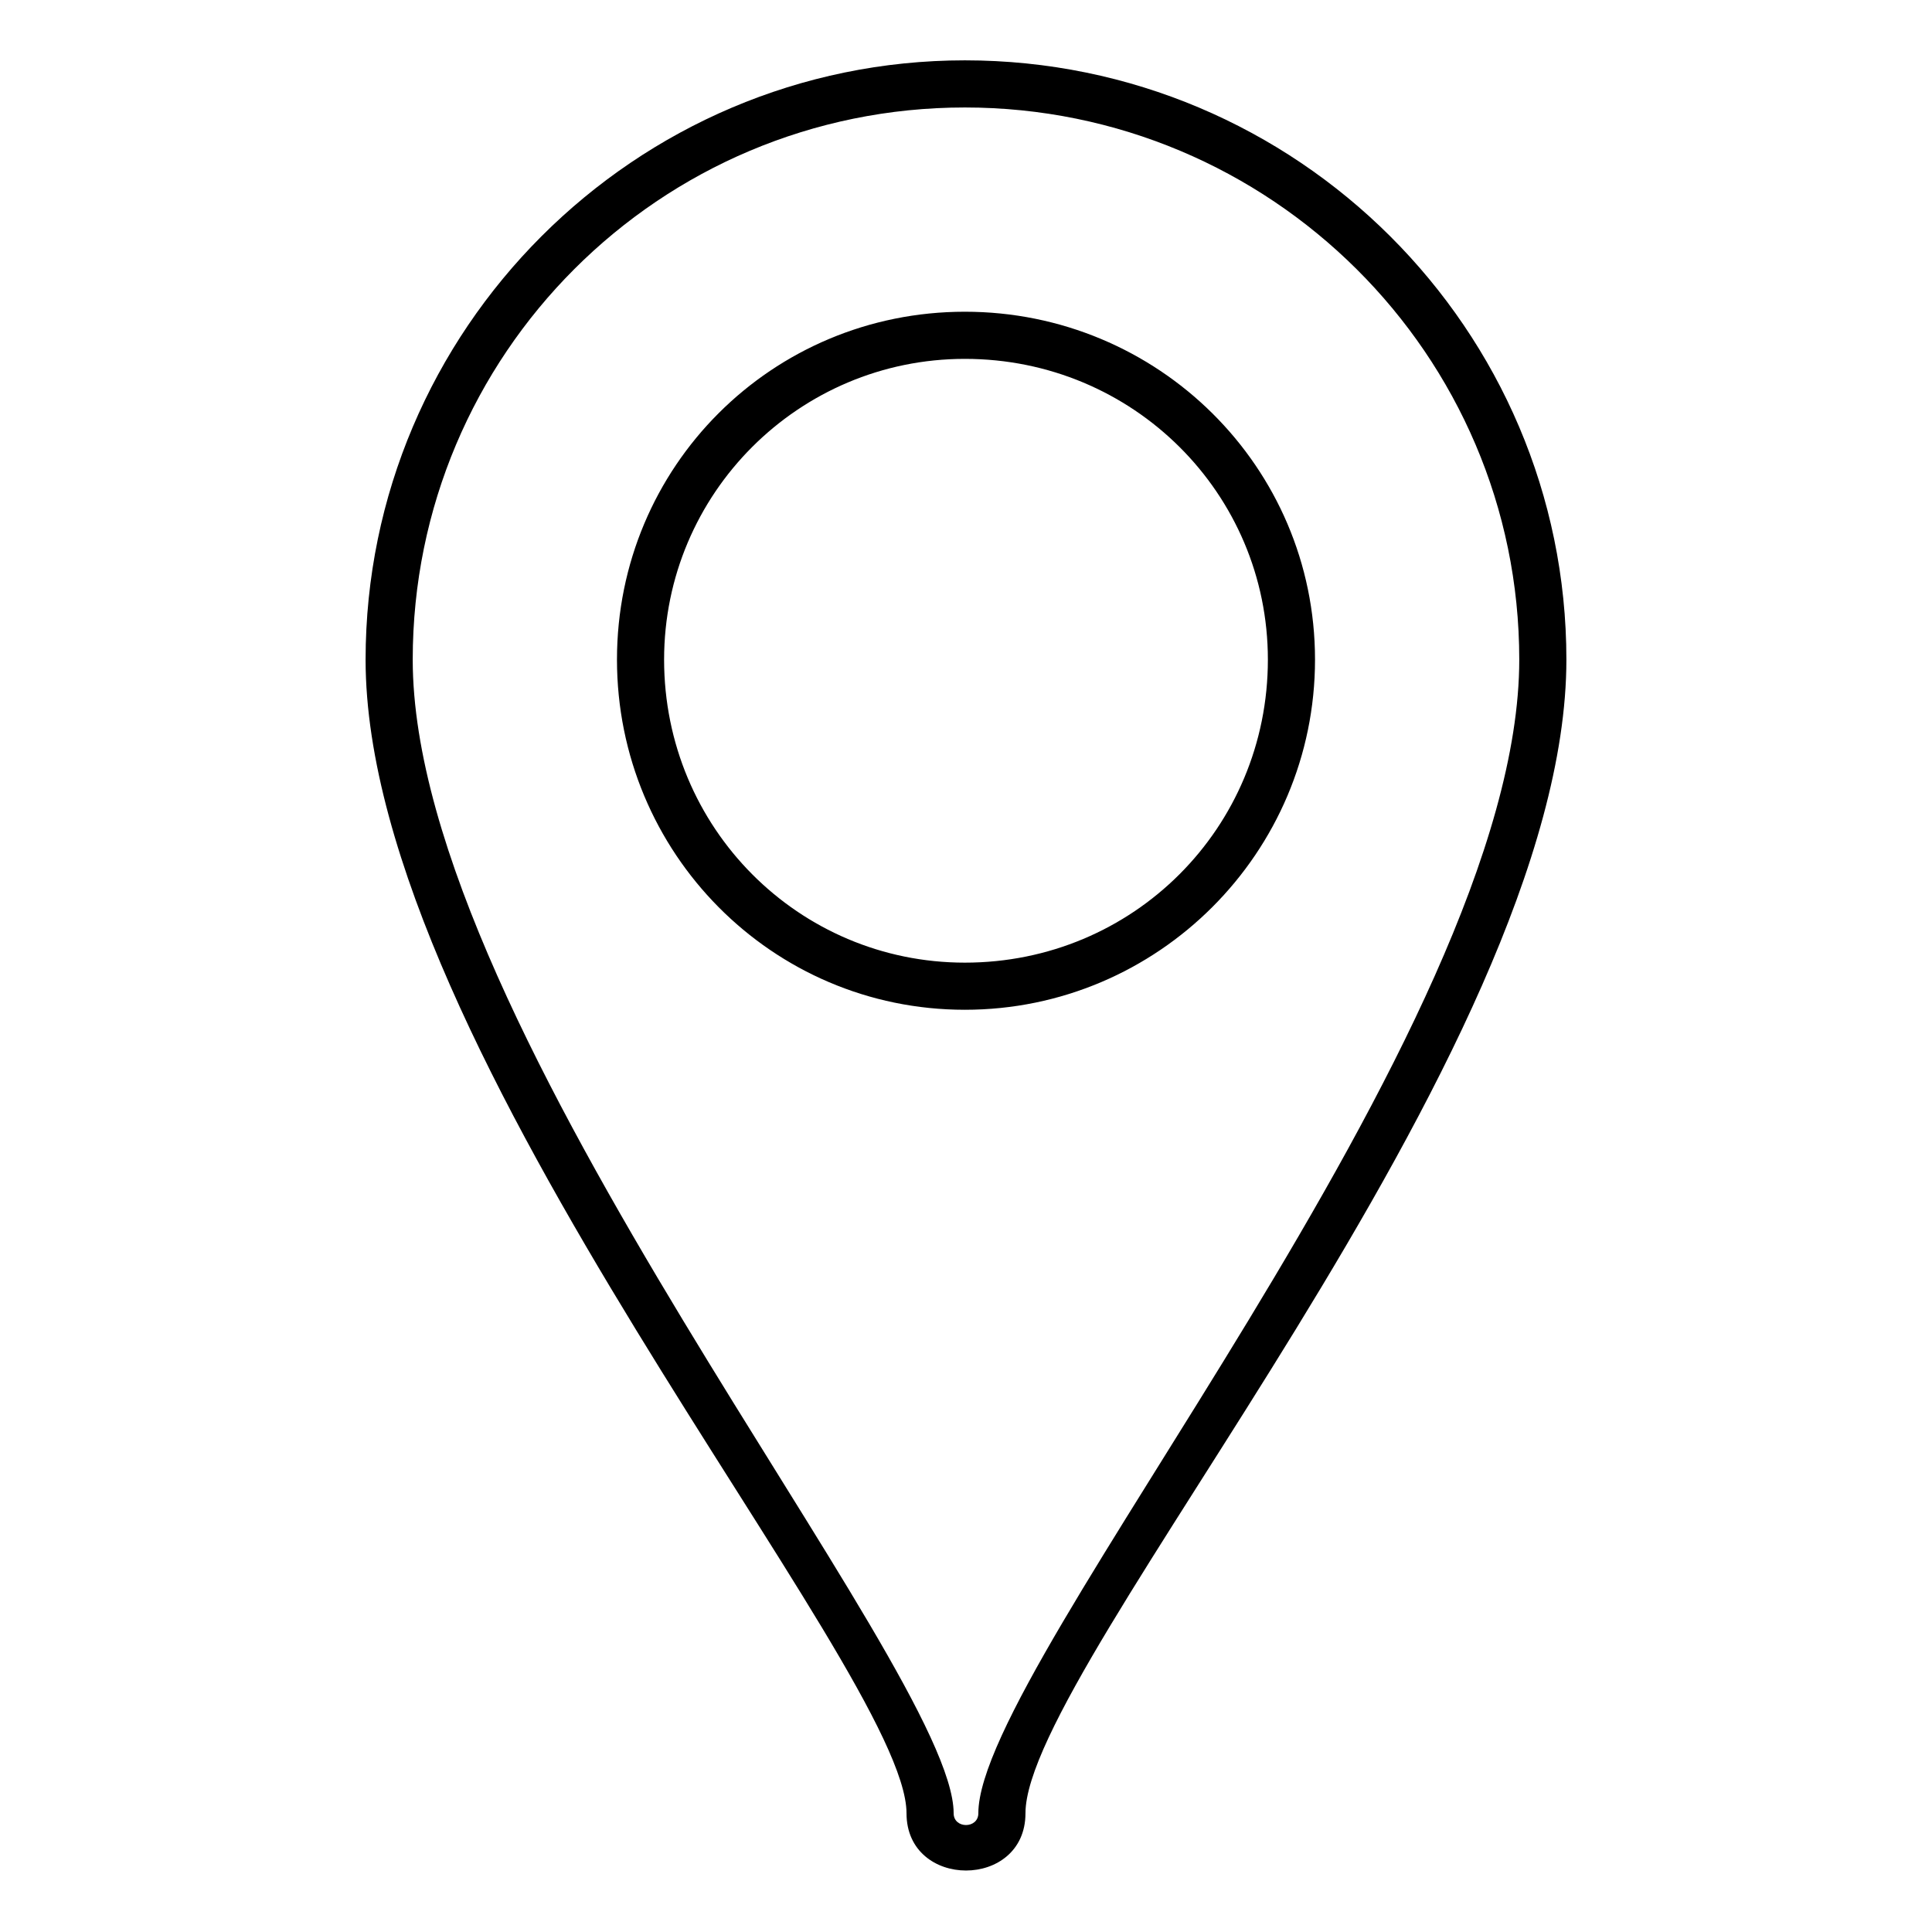 <?xml version="1.0" encoding="UTF-8"?>
<!-- The Best Svg Icon site in the world: iconSvg.co, Visit us! https://iconsvg.co -->
<svg fill="#000000" width="800px" height="800px" version="1.1" viewBox="144 144 512 512" xmlns="http://www.w3.org/2000/svg">
 <path d="m399.7 159.99c88.031 0 159.41 71.379 159.41 158.82 0 104.69-143.35 266.48-143.35 305.73 0 20.223-31.523 20.223-31.523 0 0-38.066-143.35-201.64-143.35-305.73 0-87.438 71.379-158.82 158.82-158.82zm0 12.492c80.895 0 146.92 65.43 146.92 146.32 0 98.738-143.35 265.88-143.35 305.73 0 4.164-6.543 4.164-6.543 0 0-38.664-143.35-207.59-143.35-305.73 0-80.895 65.43-146.32 146.32-146.32zm0 54.129c51.152 0 92.793 41.043 92.793 92.195 0 51.152-41.637 92.793-92.793 92.793-51.152 0-92.195-41.637-92.195-92.793 0-51.152 41.043-92.195 92.195-92.195zm0 12.492c-44.016 0-79.707 35.688-79.707 79.707 0 44.609 35.688 80.301 79.707 80.301 44.609 0 80.301-35.688 80.301-80.301 0-44.016-35.688-79.707-80.301-79.707z" fill-rule="evenodd"/>
</svg>